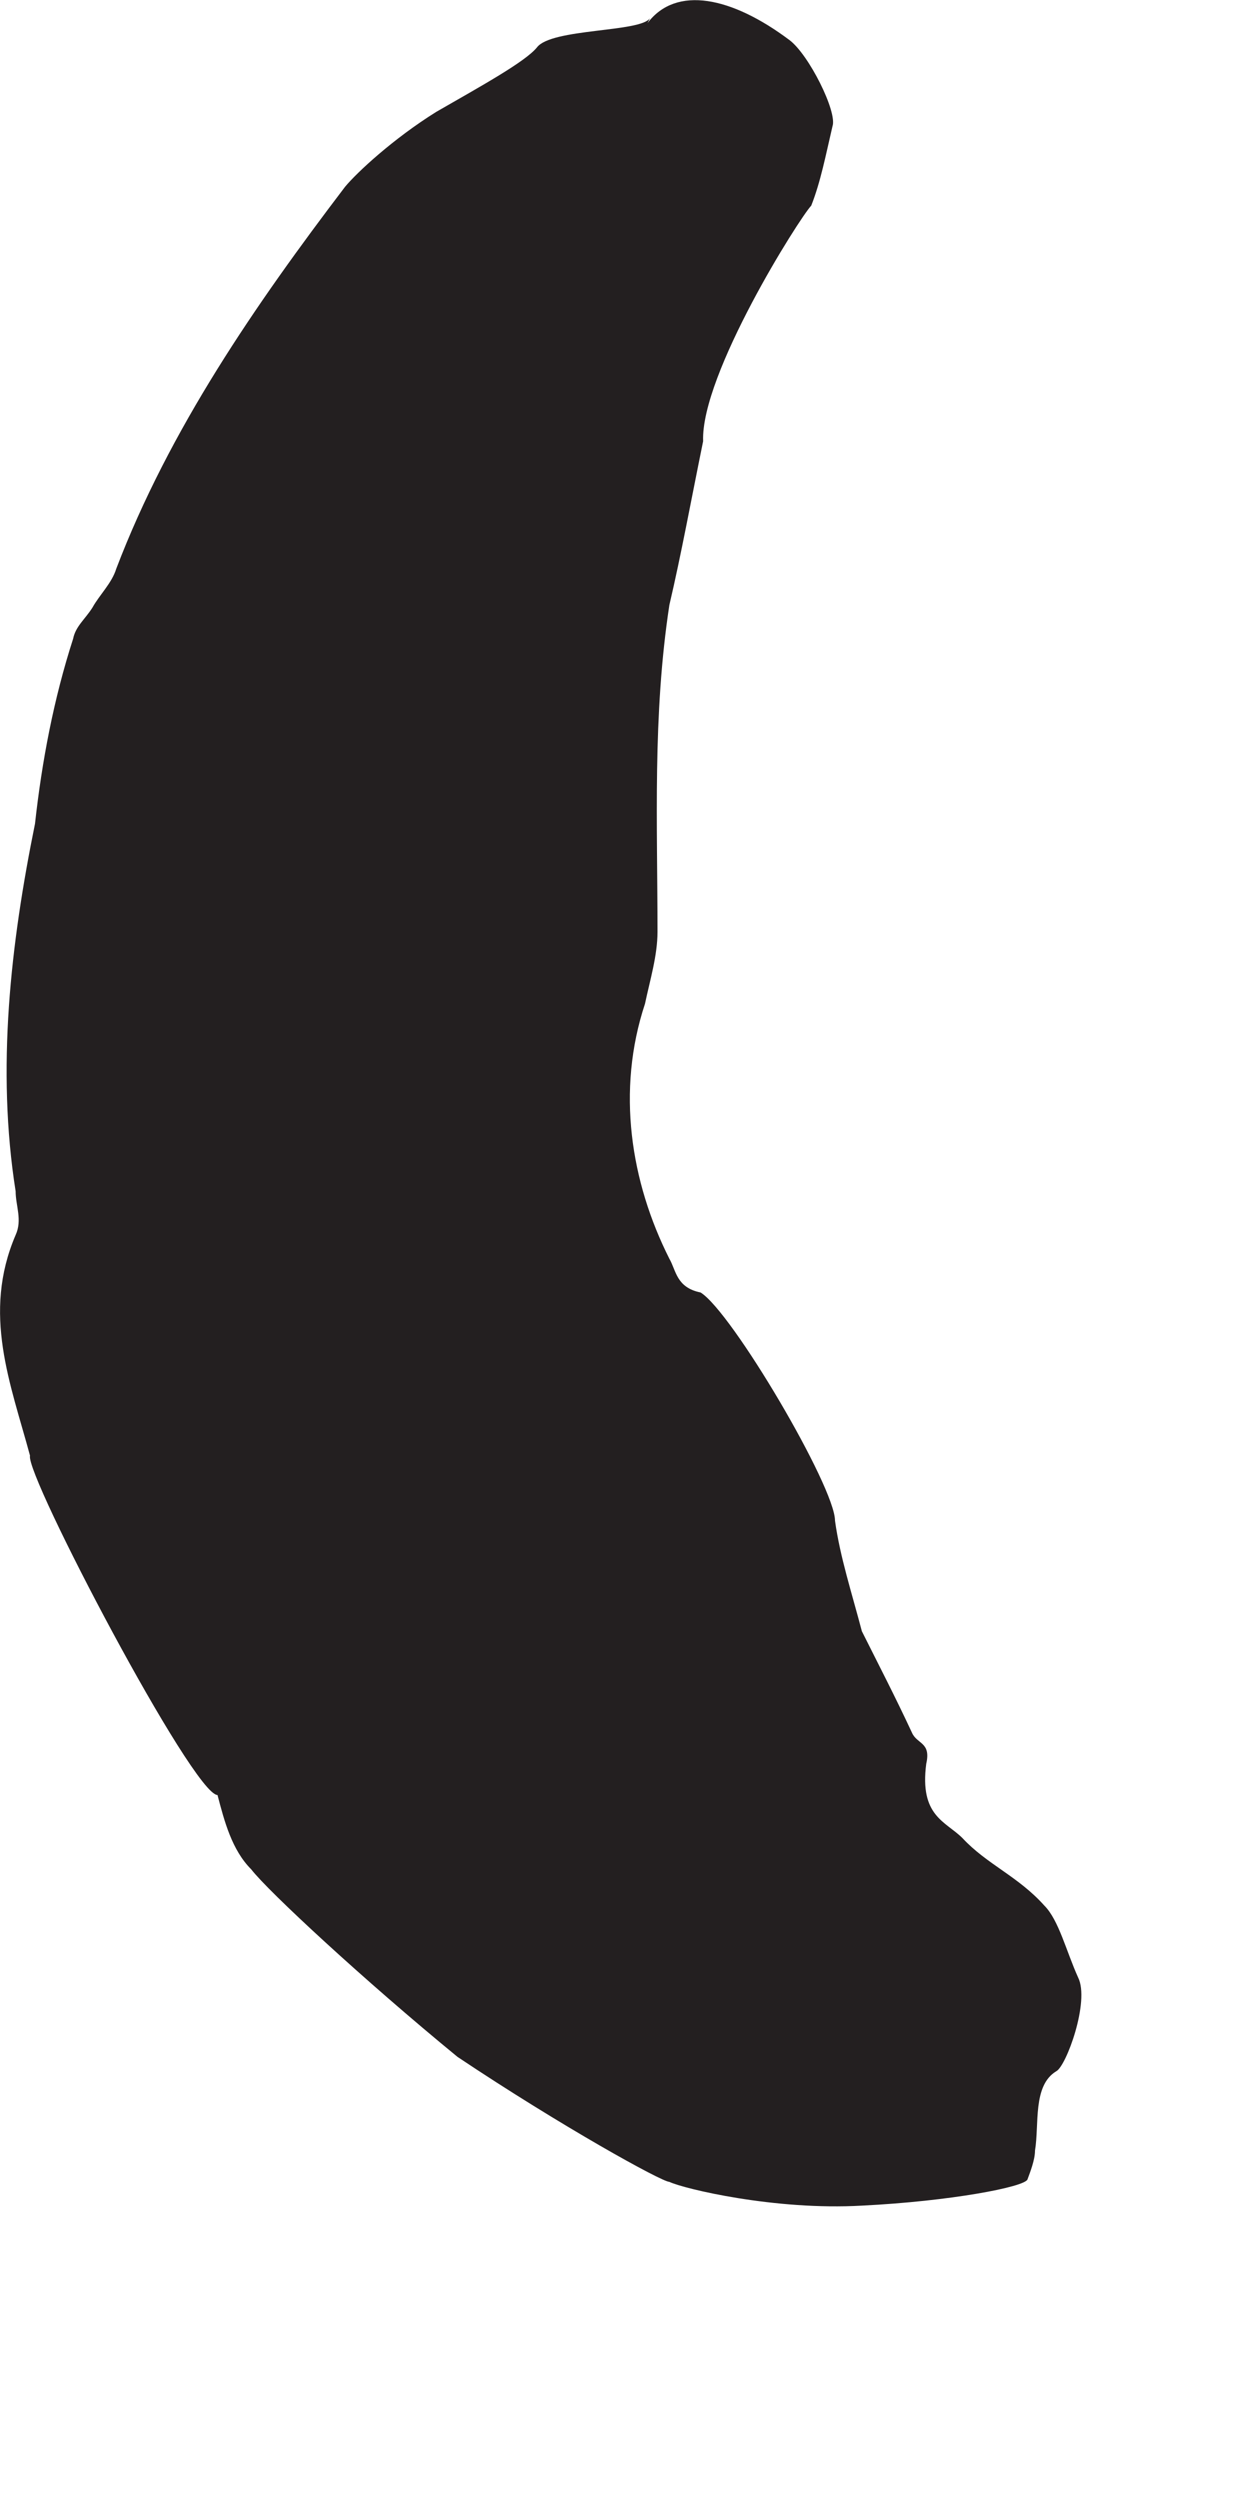 <?xml version="1.0" encoding="utf-8"?>
<svg xmlns="http://www.w3.org/2000/svg" fill="none" height="100%" overflow="visible" preserveAspectRatio="none" style="display: block;" viewBox="0 0 2 4" width="100%">
<path d="M1.036 0.037C1.082 -0.024 1.171 -0.005 1.263 0.064C1.294 0.087 1.34 0.179 1.332 0.202C1.321 0.249 1.313 0.291 1.298 0.329C1.279 0.349 1.121 0.599 1.125 0.706C1.106 0.799 1.09 0.887 1.071 0.968C1.044 1.145 1.052 1.318 1.052 1.491C1.052 1.529 1.04 1.568 1.032 1.606C0.986 1.745 1.009 1.891 1.071 2.014C1.082 2.033 1.082 2.06 1.121 2.068C1.171 2.099 1.336 2.379 1.336 2.433C1.344 2.491 1.363 2.549 1.379 2.61C1.406 2.664 1.432 2.714 1.459 2.772C1.467 2.791 1.49 2.787 1.482 2.822C1.471 2.906 1.513 2.914 1.54 2.941C1.579 2.983 1.629 3.002 1.671 3.049C1.694 3.072 1.706 3.122 1.725 3.164C1.744 3.202 1.706 3.306 1.69 3.314C1.652 3.337 1.663 3.399 1.656 3.441C1.656 3.456 1.648 3.476 1.644 3.487C1.64 3.499 1.521 3.522 1.379 3.529C1.24 3.537 1.094 3.502 1.071 3.491C1.059 3.491 0.898 3.402 0.732 3.291C0.582 3.168 0.429 3.026 0.402 2.991C0.371 2.96 0.359 2.914 0.348 2.872C0.309 2.872 0.04 2.36 0.048 2.329C0.017 2.214 -0.029 2.102 0.025 1.976C0.036 1.952 0.025 1.929 0.025 1.906C-0.006 1.71 0.017 1.51 0.056 1.318C0.067 1.218 0.086 1.118 0.117 1.022C0.121 1.002 0.136 0.991 0.148 0.972C0.159 0.952 0.179 0.933 0.186 0.91C0.271 0.687 0.409 0.487 0.552 0.299C0.571 0.276 0.629 0.222 0.698 0.179C0.771 0.137 0.84 0.099 0.859 0.076C0.882 0.045 1.025 0.052 1.04 0.029L1.036 0.037Z" fill="#231F20" id="Vector"/>
</svg>